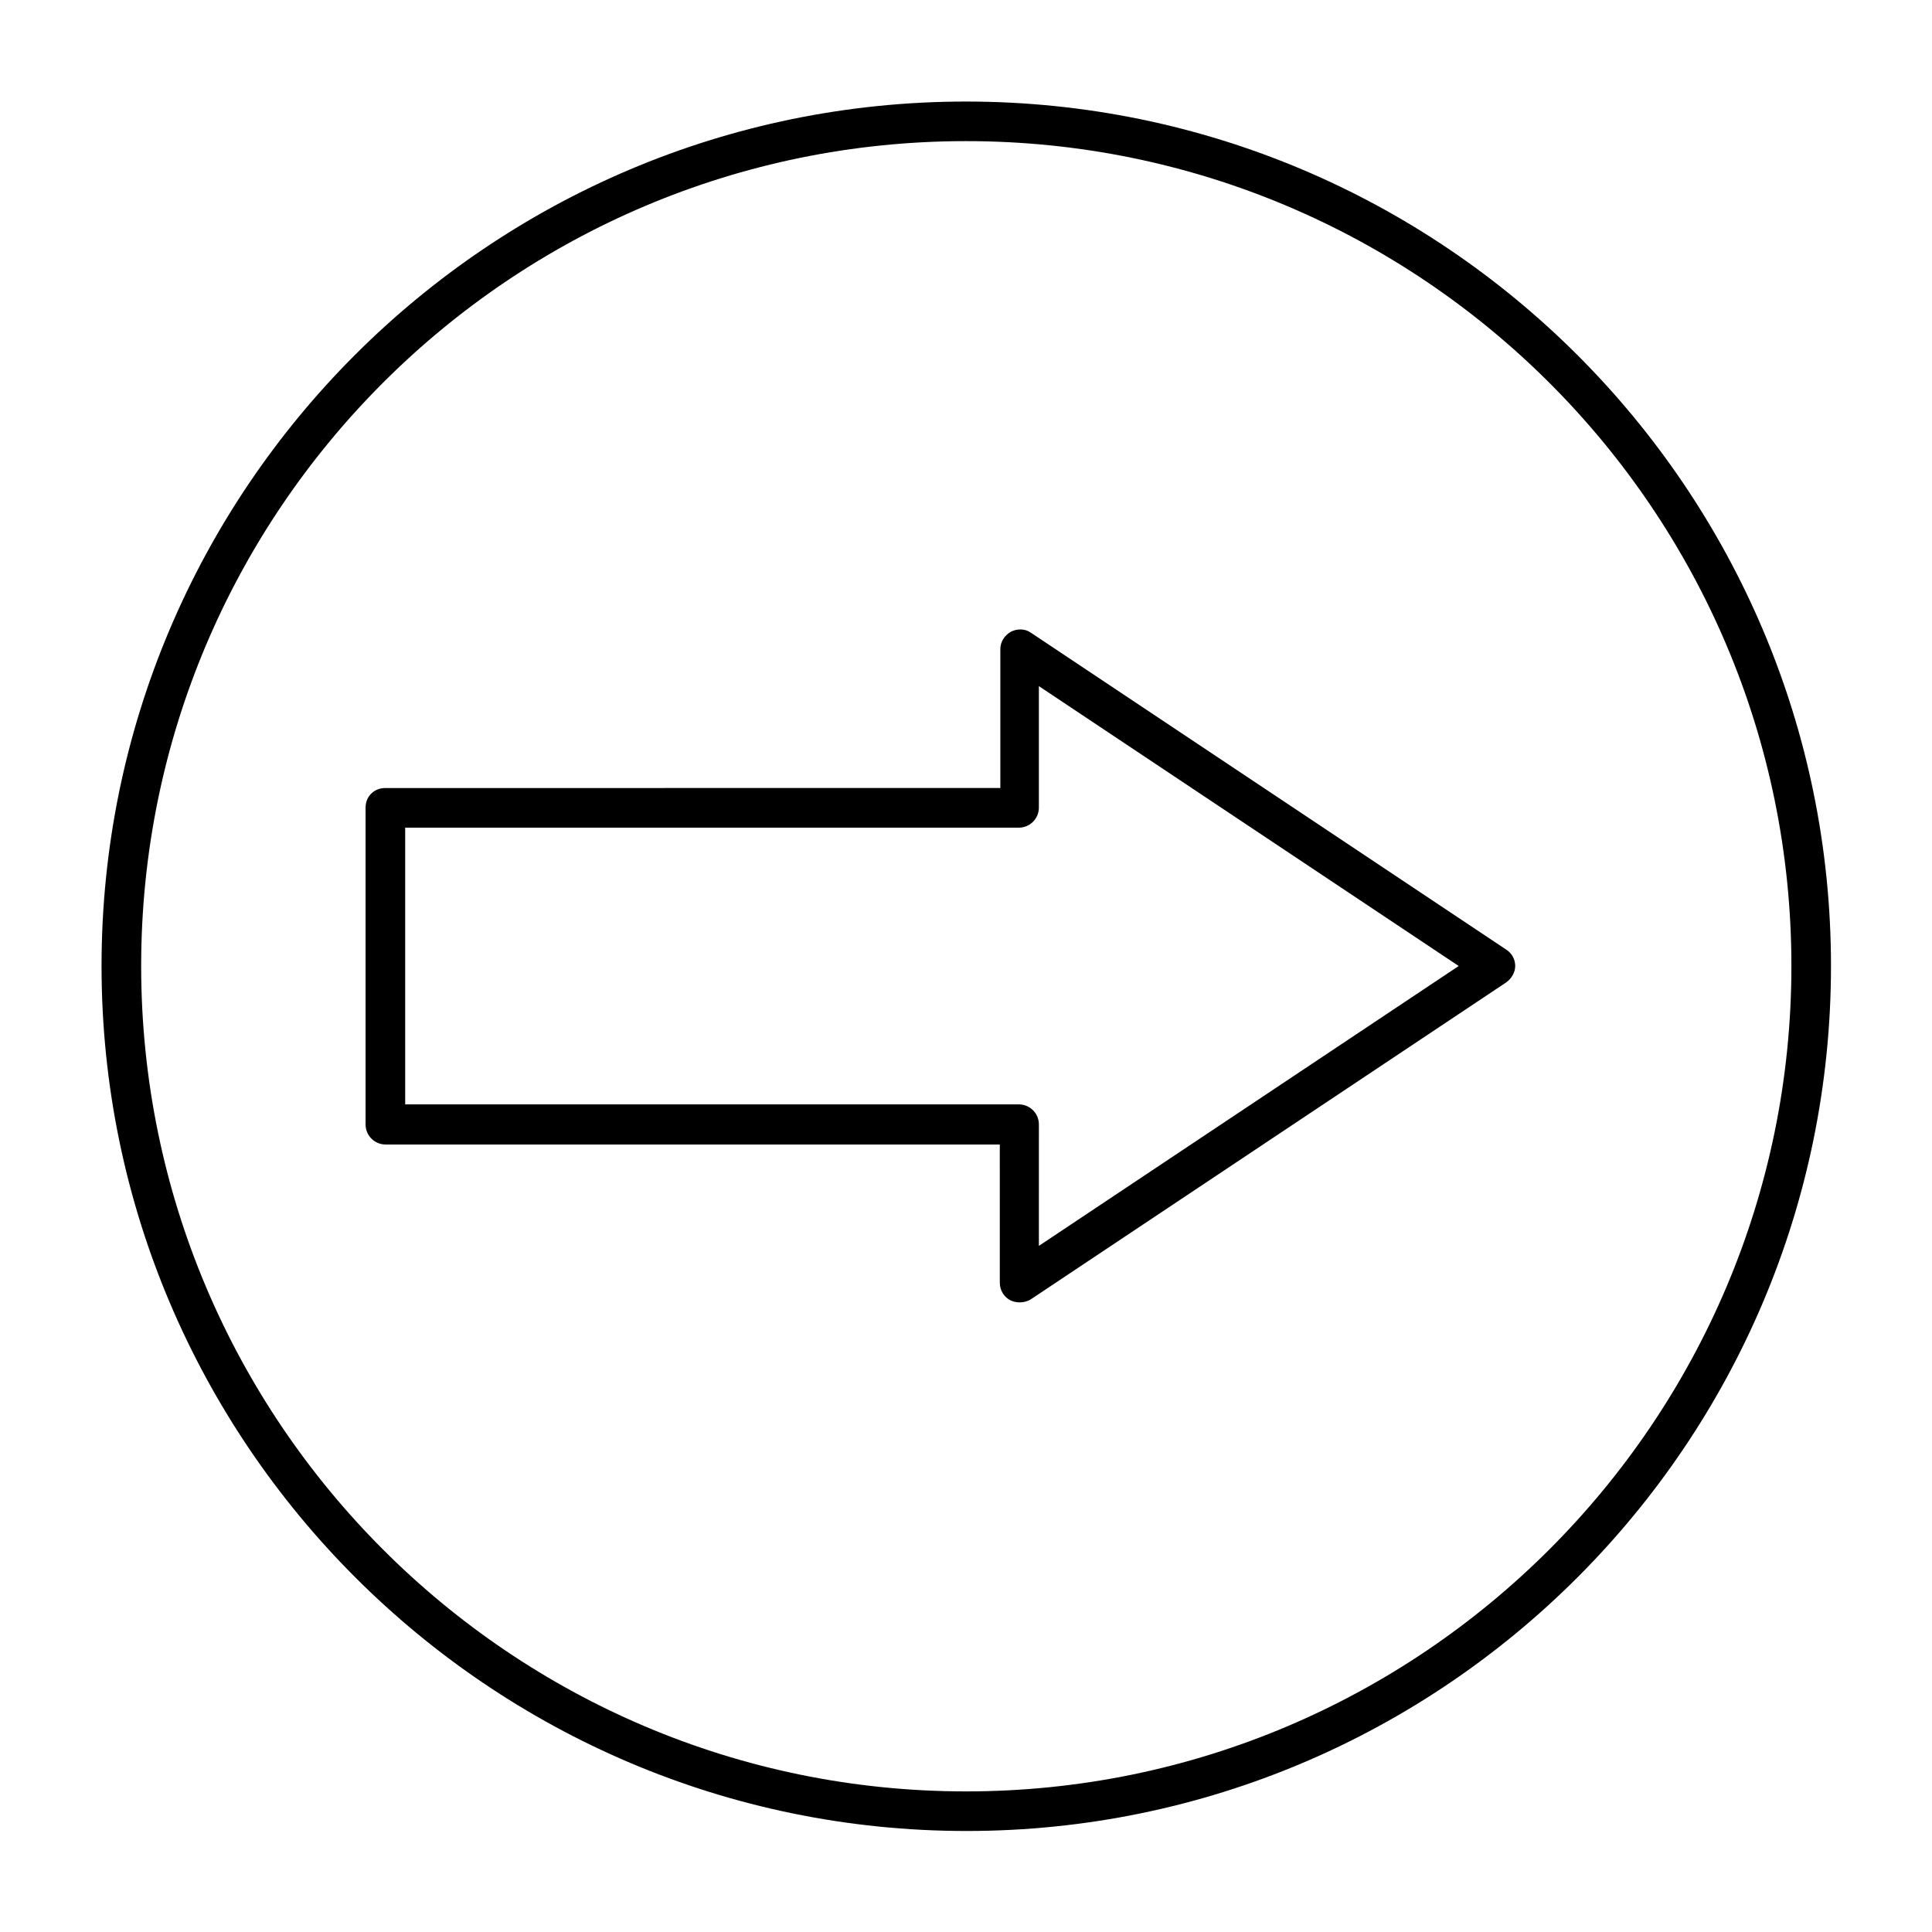 <?xml version="1.0" encoding="UTF-8"?>
<!-- Uploaded to: ICON Repo, www.iconrepo.com, Generator: ICON Repo Mixer Tools -->
<svg fill="#000000" width="800px" height="800px" version="1.1" viewBox="144 144 512 512" xmlns="http://www.w3.org/2000/svg">
 <g>
  <path d="m240.88 358.02v83.969c0 2.938 2.379 5.316 5.316 5.316h162.76l0.004 36.664c0 1.961 1.121 3.777 2.801 4.617 0.84 0.418 1.68 0.559 2.519 0.559 0.98 0 2.098-0.281 2.938-0.84l125.95-83.969c1.398-0.98 2.379-2.66 2.379-4.34 0-1.68-0.84-3.359-2.379-4.34l-125.95-83.969c-1.539-1.121-3.637-1.121-5.316-0.281-1.68 0.98-2.801 2.66-2.801 4.617v36.805l-163.04 0.012c-2.941 0-5.18 2.238-5.18 5.18zm10.496 5.316h162.62c2.938 0 5.316-2.379 5.316-5.316v-32.188l111.26 74.172-111.26 74.172 0.004-32.188c0-2.938-2.379-5.316-5.316-5.316l-162.62-0.004z"/>
  <path d="m170.91 400c0 126.37 102.86 229.23 229.23 229.23 126.37-0.004 229.09-102.86 229.09-229.23 0-126.38-102.86-229.09-229.23-229.09-126.38 0-229.09 102.72-229.09 229.09zm447.83 0c0 120.63-98.102 218.74-218.74 218.74-120.63-0.004-218.59-98.105-218.59-218.74 0-120.64 97.961-218.6 218.6-218.6 120.63 0 218.73 97.961 218.73 218.6z"/>
 </g>
</svg>